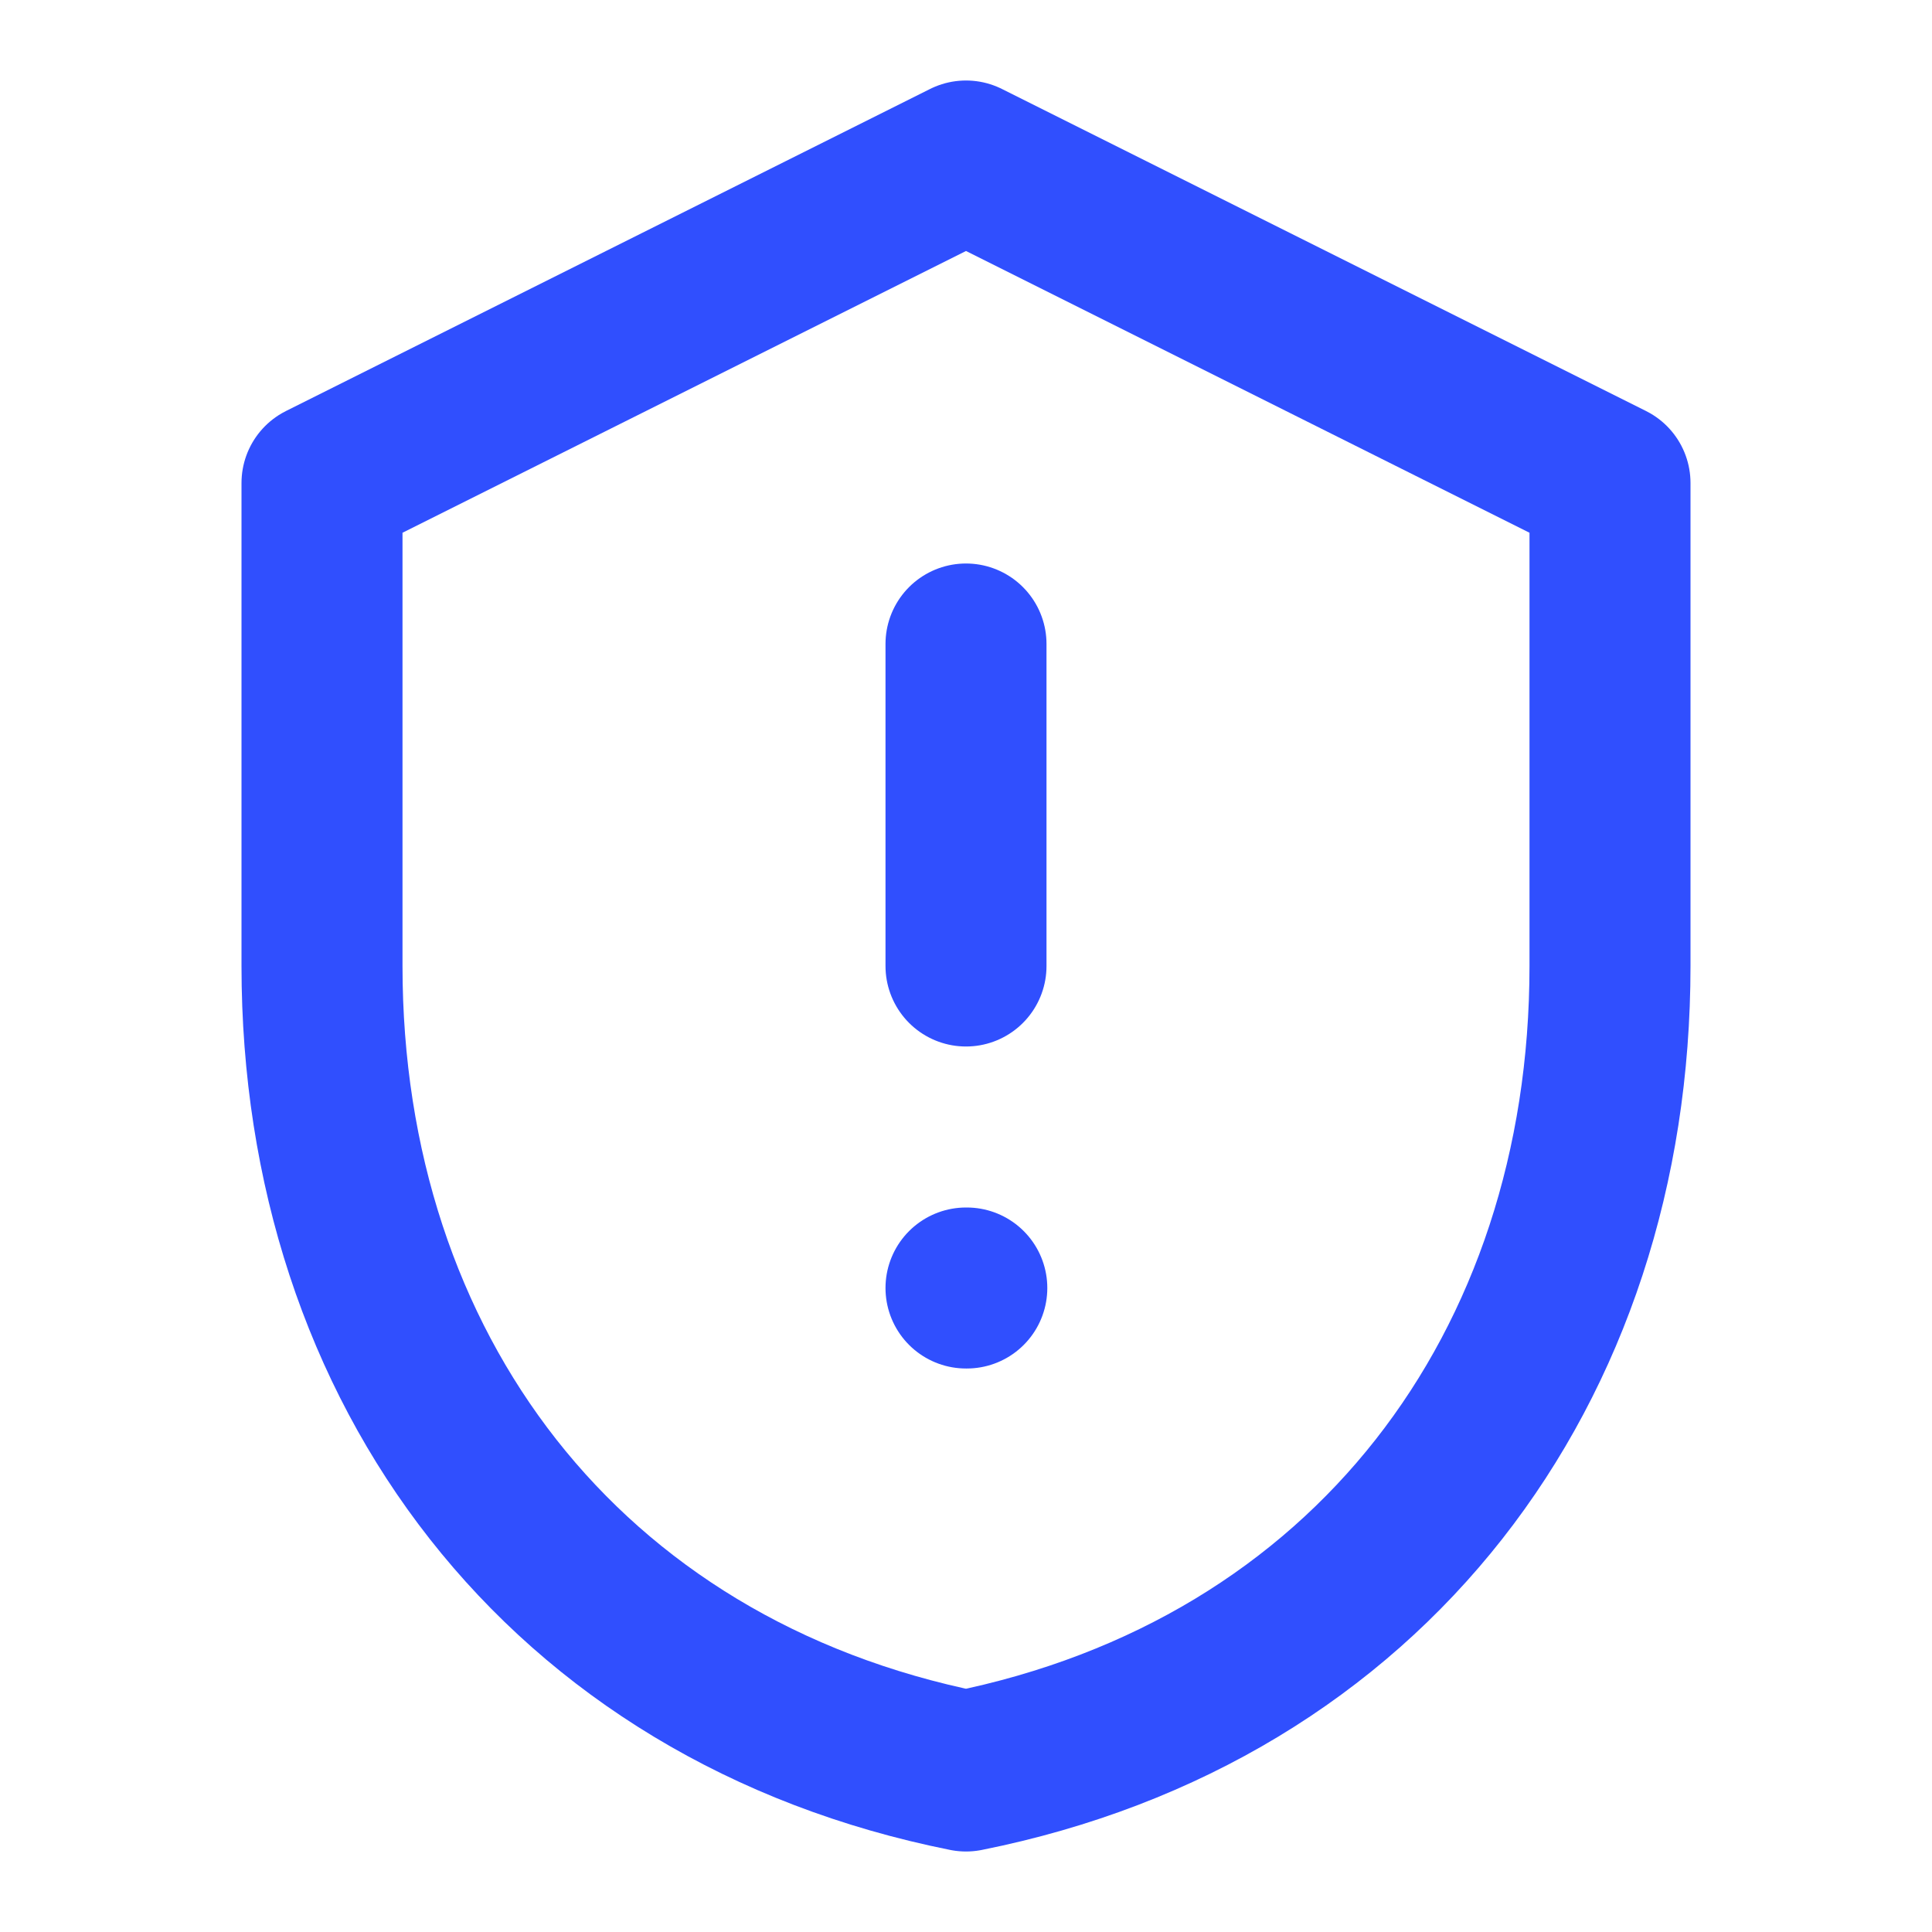 <?xml version="1.0" encoding="UTF-8"?> <svg xmlns="http://www.w3.org/2000/svg" width="64" height="64" viewBox="0 0 24 24" fill="none"><path d="M12 2l8 4v6c0 5-3 9-8 10c-5-1-8-5-8-10V6l8-4z" stroke="#304FFE" stroke-width="2" stroke-linejoin="round"></path><path d="M12 8v4M12 16h.01" stroke="#304FFE" stroke-width="2" stroke-linecap="round" stroke-linejoin="round"></path></svg> 